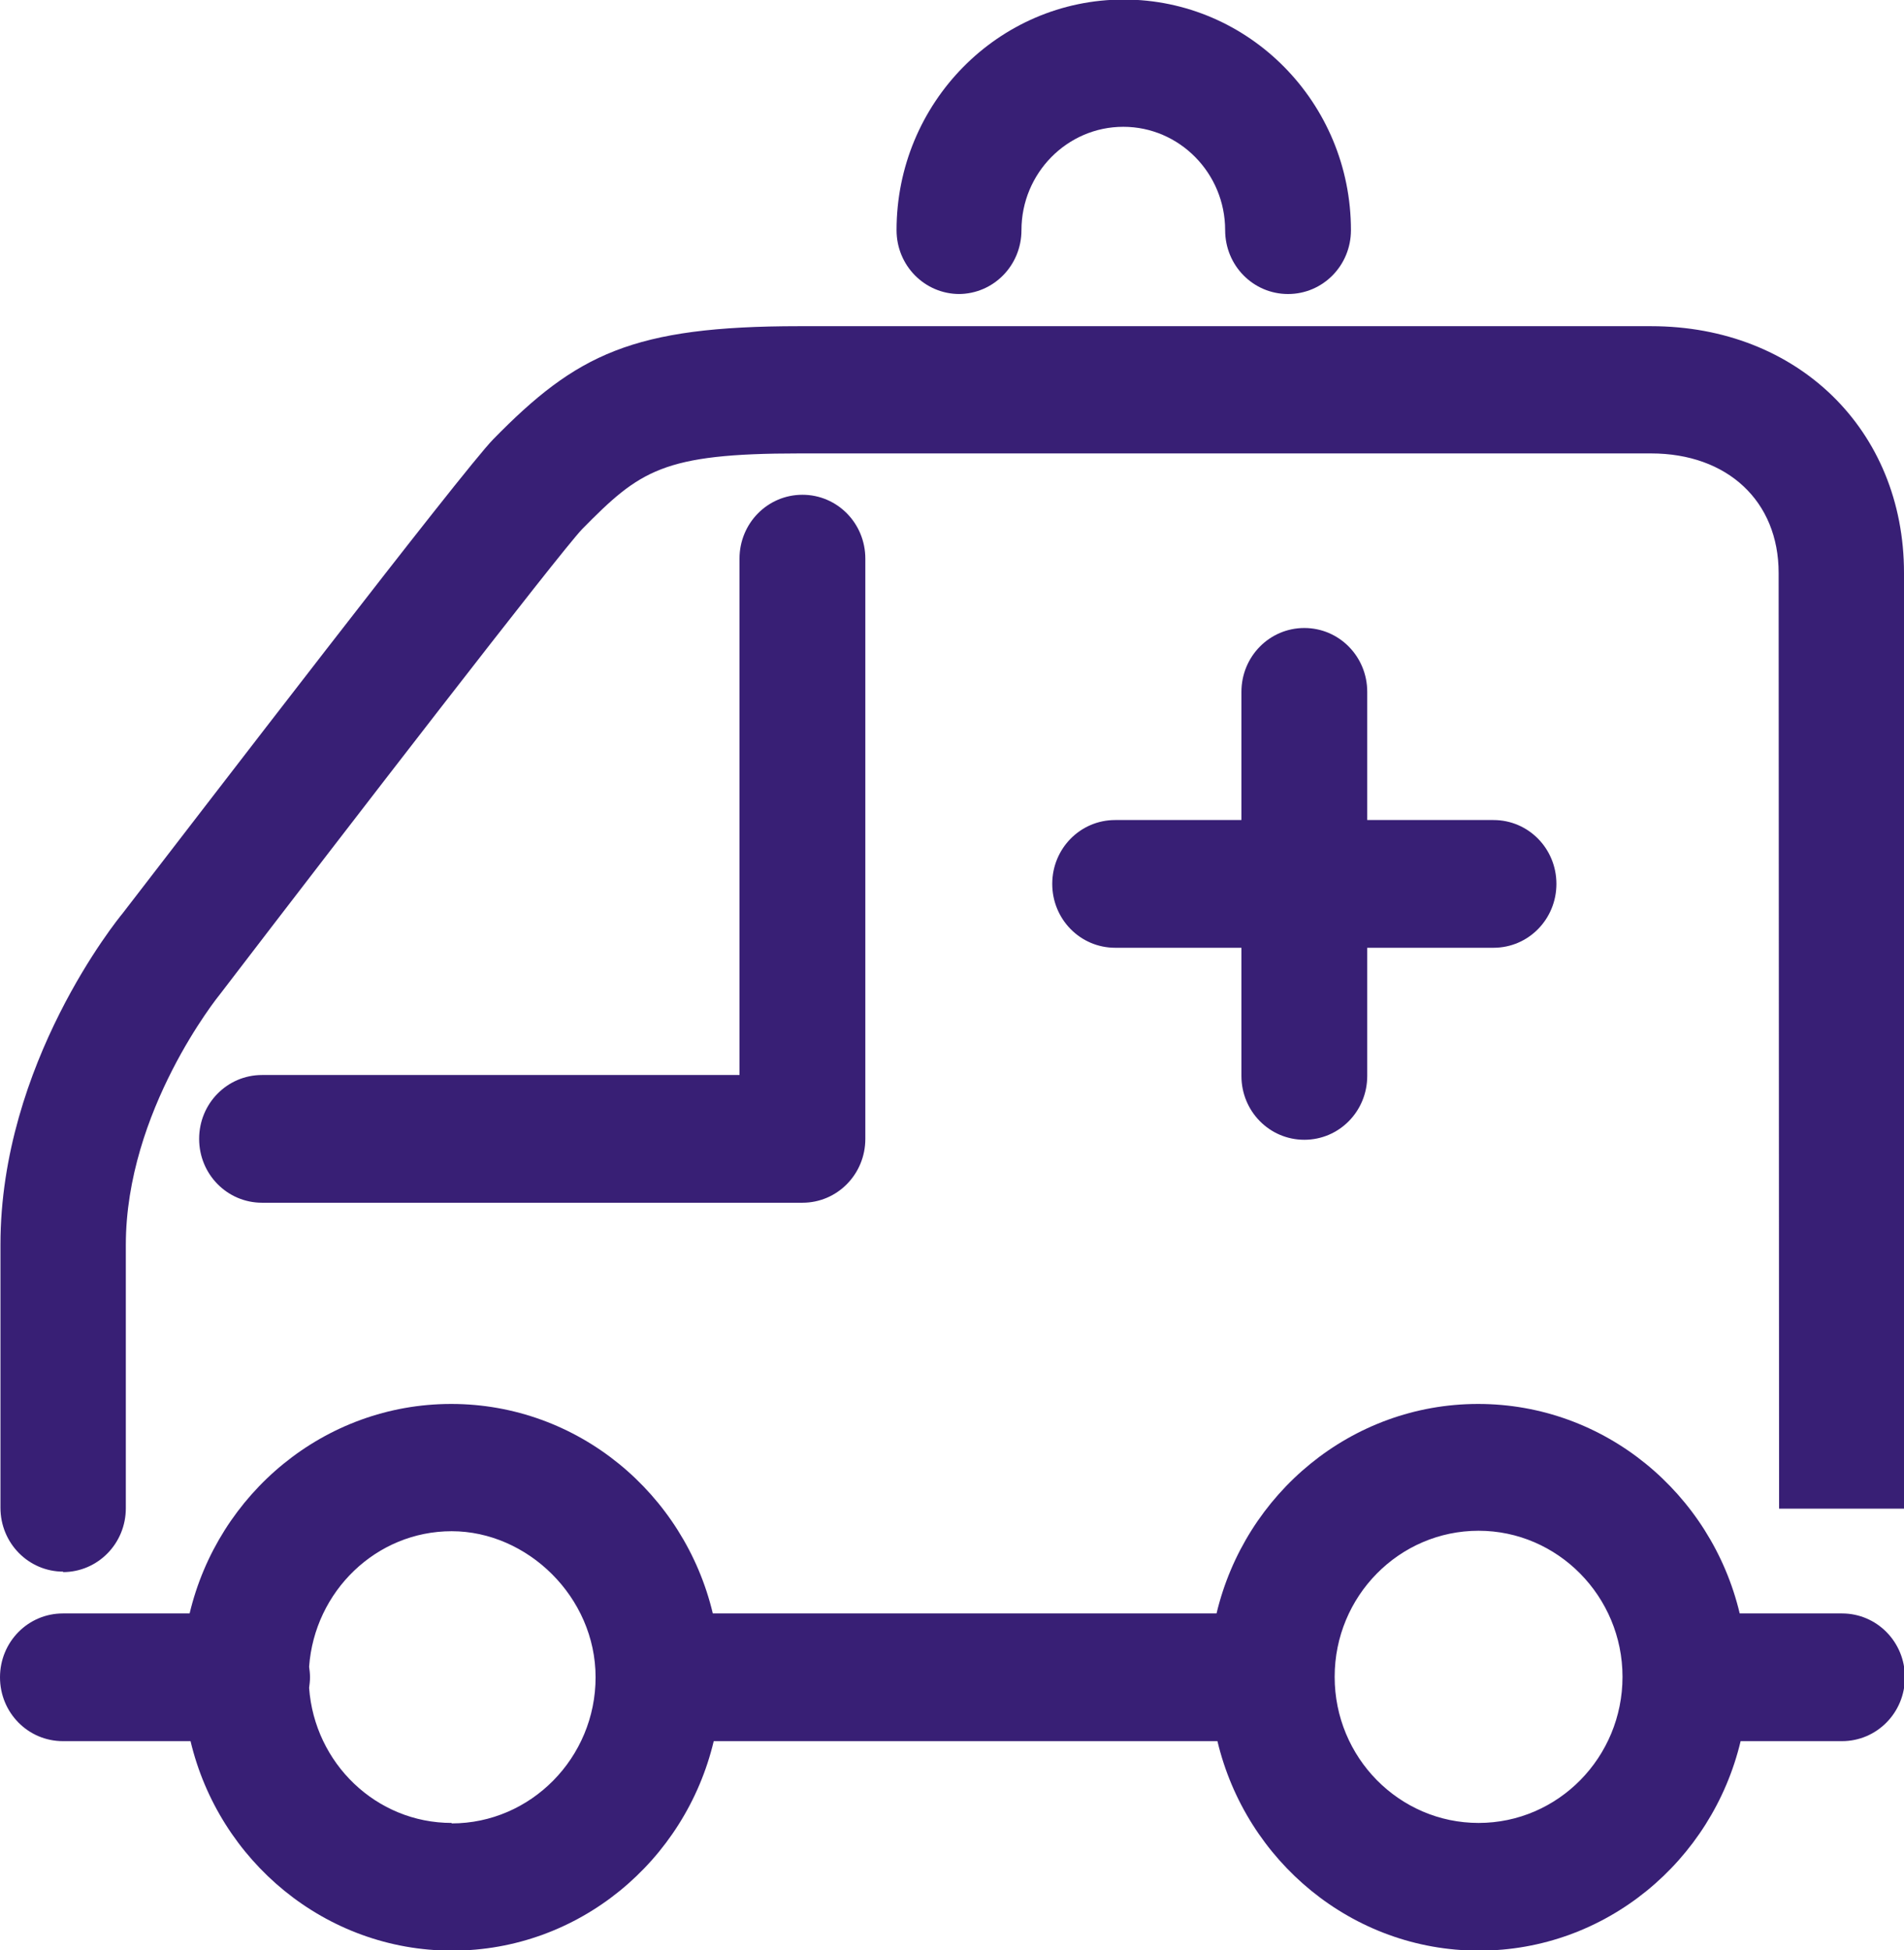 <svg width="83" height="85" viewBox="0 0 83 85" fill="none" xmlns="http://www.w3.org/2000/svg">
<g clip-path="url(#clip0_3093_67)">
<path d="M2.742 68.521C4.261 68.521 5.485 67.279 5.485 65.737V54.264C5.485 48.417 9.509 43.431 9.608 43.311C15.172 36.042 24.385 24.108 25.372 23.067C27.897 20.504 28.883 19.763 34.841 19.763H71.972C75.306 19.763 77.535 21.846 77.535 24.969C77.535 28.313 77.555 65.757 77.555 65.757H83.02C83.02 65.757 83 28.313 83 24.969C83 18.742 78.364 14.217 71.972 14.217H34.841C27.581 14.217 25.135 15.438 21.505 19.142C20.222 20.444 8.779 35.361 5.347 39.807C5.13 40.067 0.02 46.355 0.02 54.244V65.717C0.02 67.259 1.243 68.501 2.762 68.501L2.742 68.521Z" fill="#381F75"/>
<path d="M41.786 12.815C43.305 12.815 44.528 11.574 44.528 10.032C44.528 7.549 46.521 5.527 48.967 5.527C51.414 5.527 53.407 7.549 53.407 10.032C53.407 11.574 54.63 12.815 56.149 12.815C57.668 12.815 58.891 11.574 58.891 10.032C58.891 4.485 54.452 -0.02 48.987 -0.02C43.522 -0.02 39.083 4.485 39.083 10.032C39.083 11.574 40.306 12.815 41.825 12.815H41.786Z" fill="#381F75"/>
<path d="M80.258 70.323H75.838C74.595 65.097 69.959 61.192 64.435 61.192C58.911 61.192 54.275 65.097 53.032 70.323H31.073C29.83 65.097 25.194 61.192 19.67 61.192C14.146 61.192 9.509 65.097 8.266 70.323H2.742C1.223 70.323 0 71.564 0 73.106C0 74.648 1.223 75.889 2.742 75.889H8.306C9.549 81.115 14.185 85.02 19.709 85.02C25.233 85.02 29.87 81.115 31.113 75.889H53.071C54.314 81.115 58.95 85.02 64.475 85.02C69.999 85.02 74.635 81.115 75.878 75.889H80.297C81.816 75.889 83.04 74.648 83.04 73.106C83.04 71.564 81.816 70.323 80.297 70.323H80.258ZM19.69 79.454C16.395 79.454 13.712 76.85 13.475 73.567C13.495 73.406 13.514 73.266 13.514 73.106C13.514 72.946 13.495 72.786 13.475 72.645C13.712 69.362 16.395 66.739 19.69 66.739C22.984 66.739 25.963 69.602 25.963 73.106C25.963 76.61 23.142 79.474 19.69 79.474V79.454ZM64.455 79.454C61.002 79.454 58.181 76.61 58.181 73.086C58.181 69.562 61.002 66.719 64.455 66.719C67.907 66.719 70.729 69.582 70.729 73.086C70.729 76.59 67.927 79.454 64.455 79.454Z" fill="#381F75"/>
<path d="M32.237 24.349V46.855H11.423C9.904 46.855 8.681 48.097 8.681 49.639C8.681 51.18 9.904 52.422 11.423 52.422H34.98C36.499 52.422 37.722 51.18 37.722 49.639V24.349C37.722 22.807 36.499 21.565 34.98 21.565C33.46 21.565 32.237 22.807 32.237 24.349Z" fill="#381F75"/>
<path d="M56.859 49.678C58.378 49.678 59.601 48.437 59.601 46.895V41.309H65.106C66.625 41.309 67.848 40.067 67.848 38.525C67.848 36.983 66.625 35.742 65.106 35.742H59.601V30.155C59.601 28.614 58.378 27.372 56.859 27.372C55.34 27.372 54.117 28.614 54.117 30.155V35.742H48.612C47.093 35.742 45.87 36.983 45.87 38.525C45.87 40.067 47.093 41.309 48.612 41.309H54.117V46.895C54.117 48.437 55.34 49.678 56.859 49.678Z" fill="#381F75"/>
</g>
<defs>
<clipPath id="clip0_3093_67">
<rect width="83" height="85" fill="white"/>
</clipPath>
</defs>
</svg>
